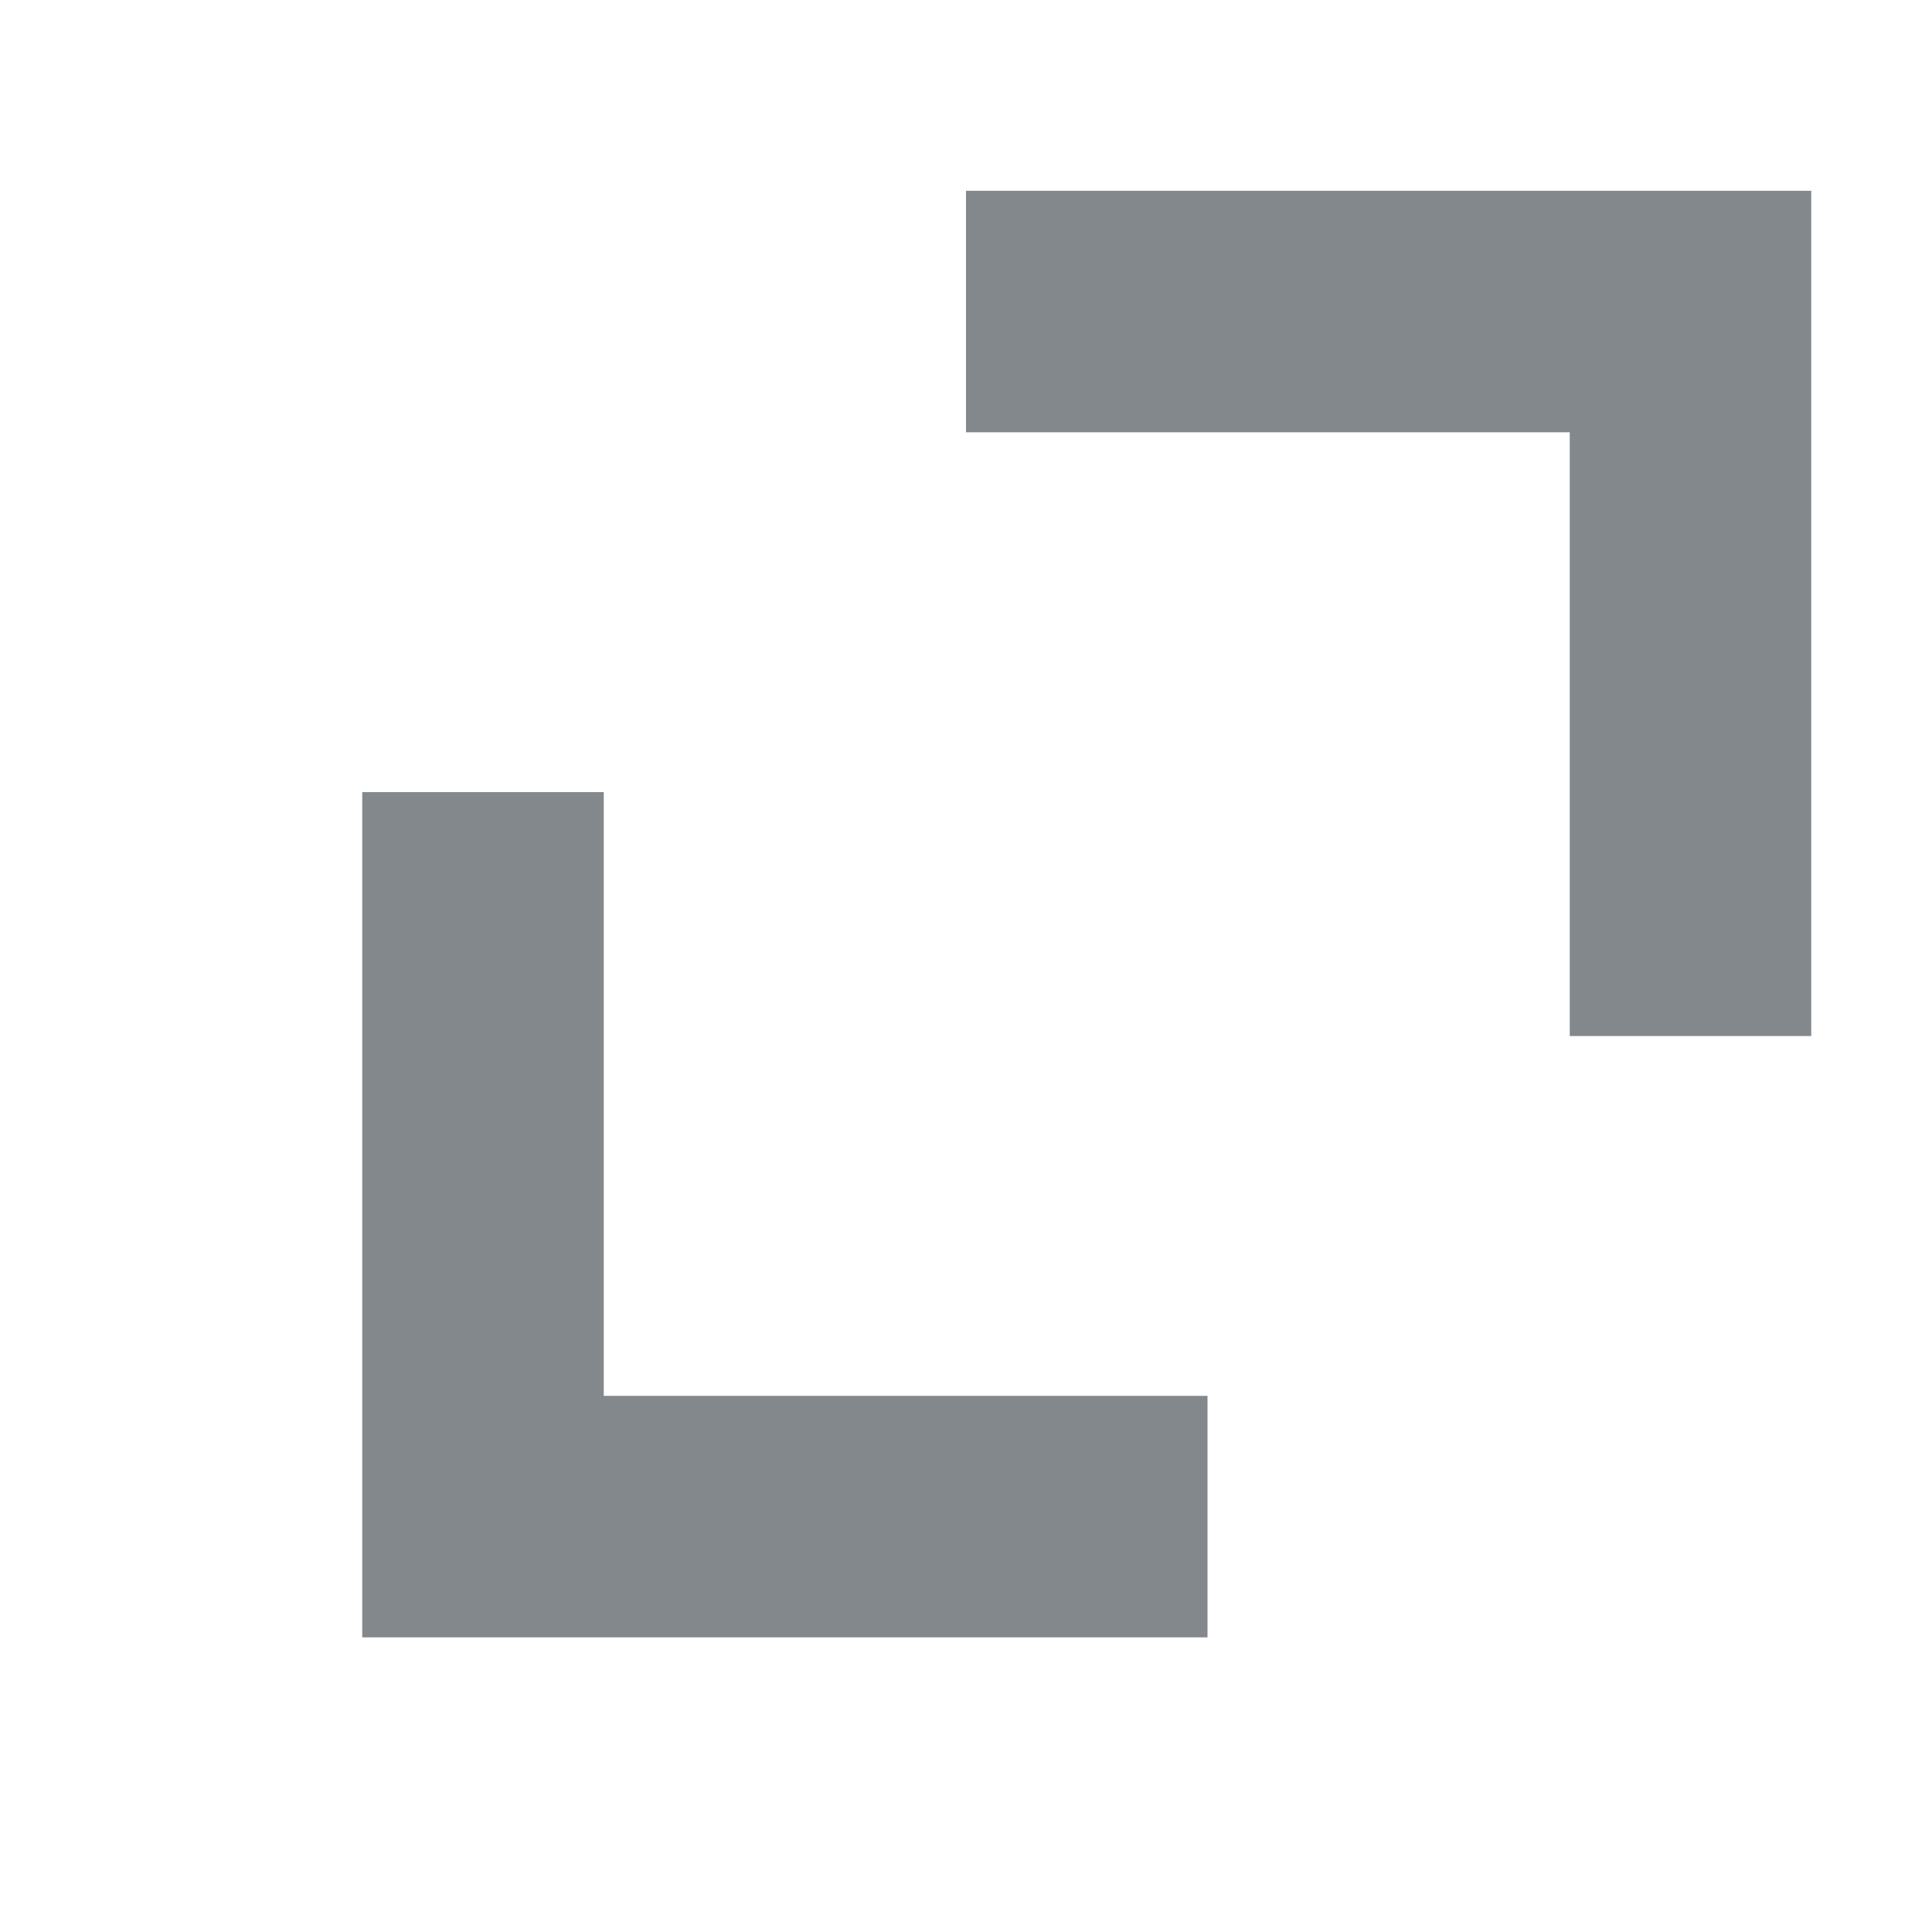 <svg xmlns="http://www.w3.org/2000/svg" width="16" height="16" viewBox="0 0 16 16">
<polygon fill="#83888d" points="5 11.56 5 6.56 3 6.56 3 11.56 3 13.56 5 13.56 10 13.56 10 11.56 5 11.56"/>
<polygon fill="#83888d" points="13 1.58 8 1.58 8 3.58 13 3.58 13 8.58 15 8.58 15 3.58 15 1.58 13 1.58"/></svg>